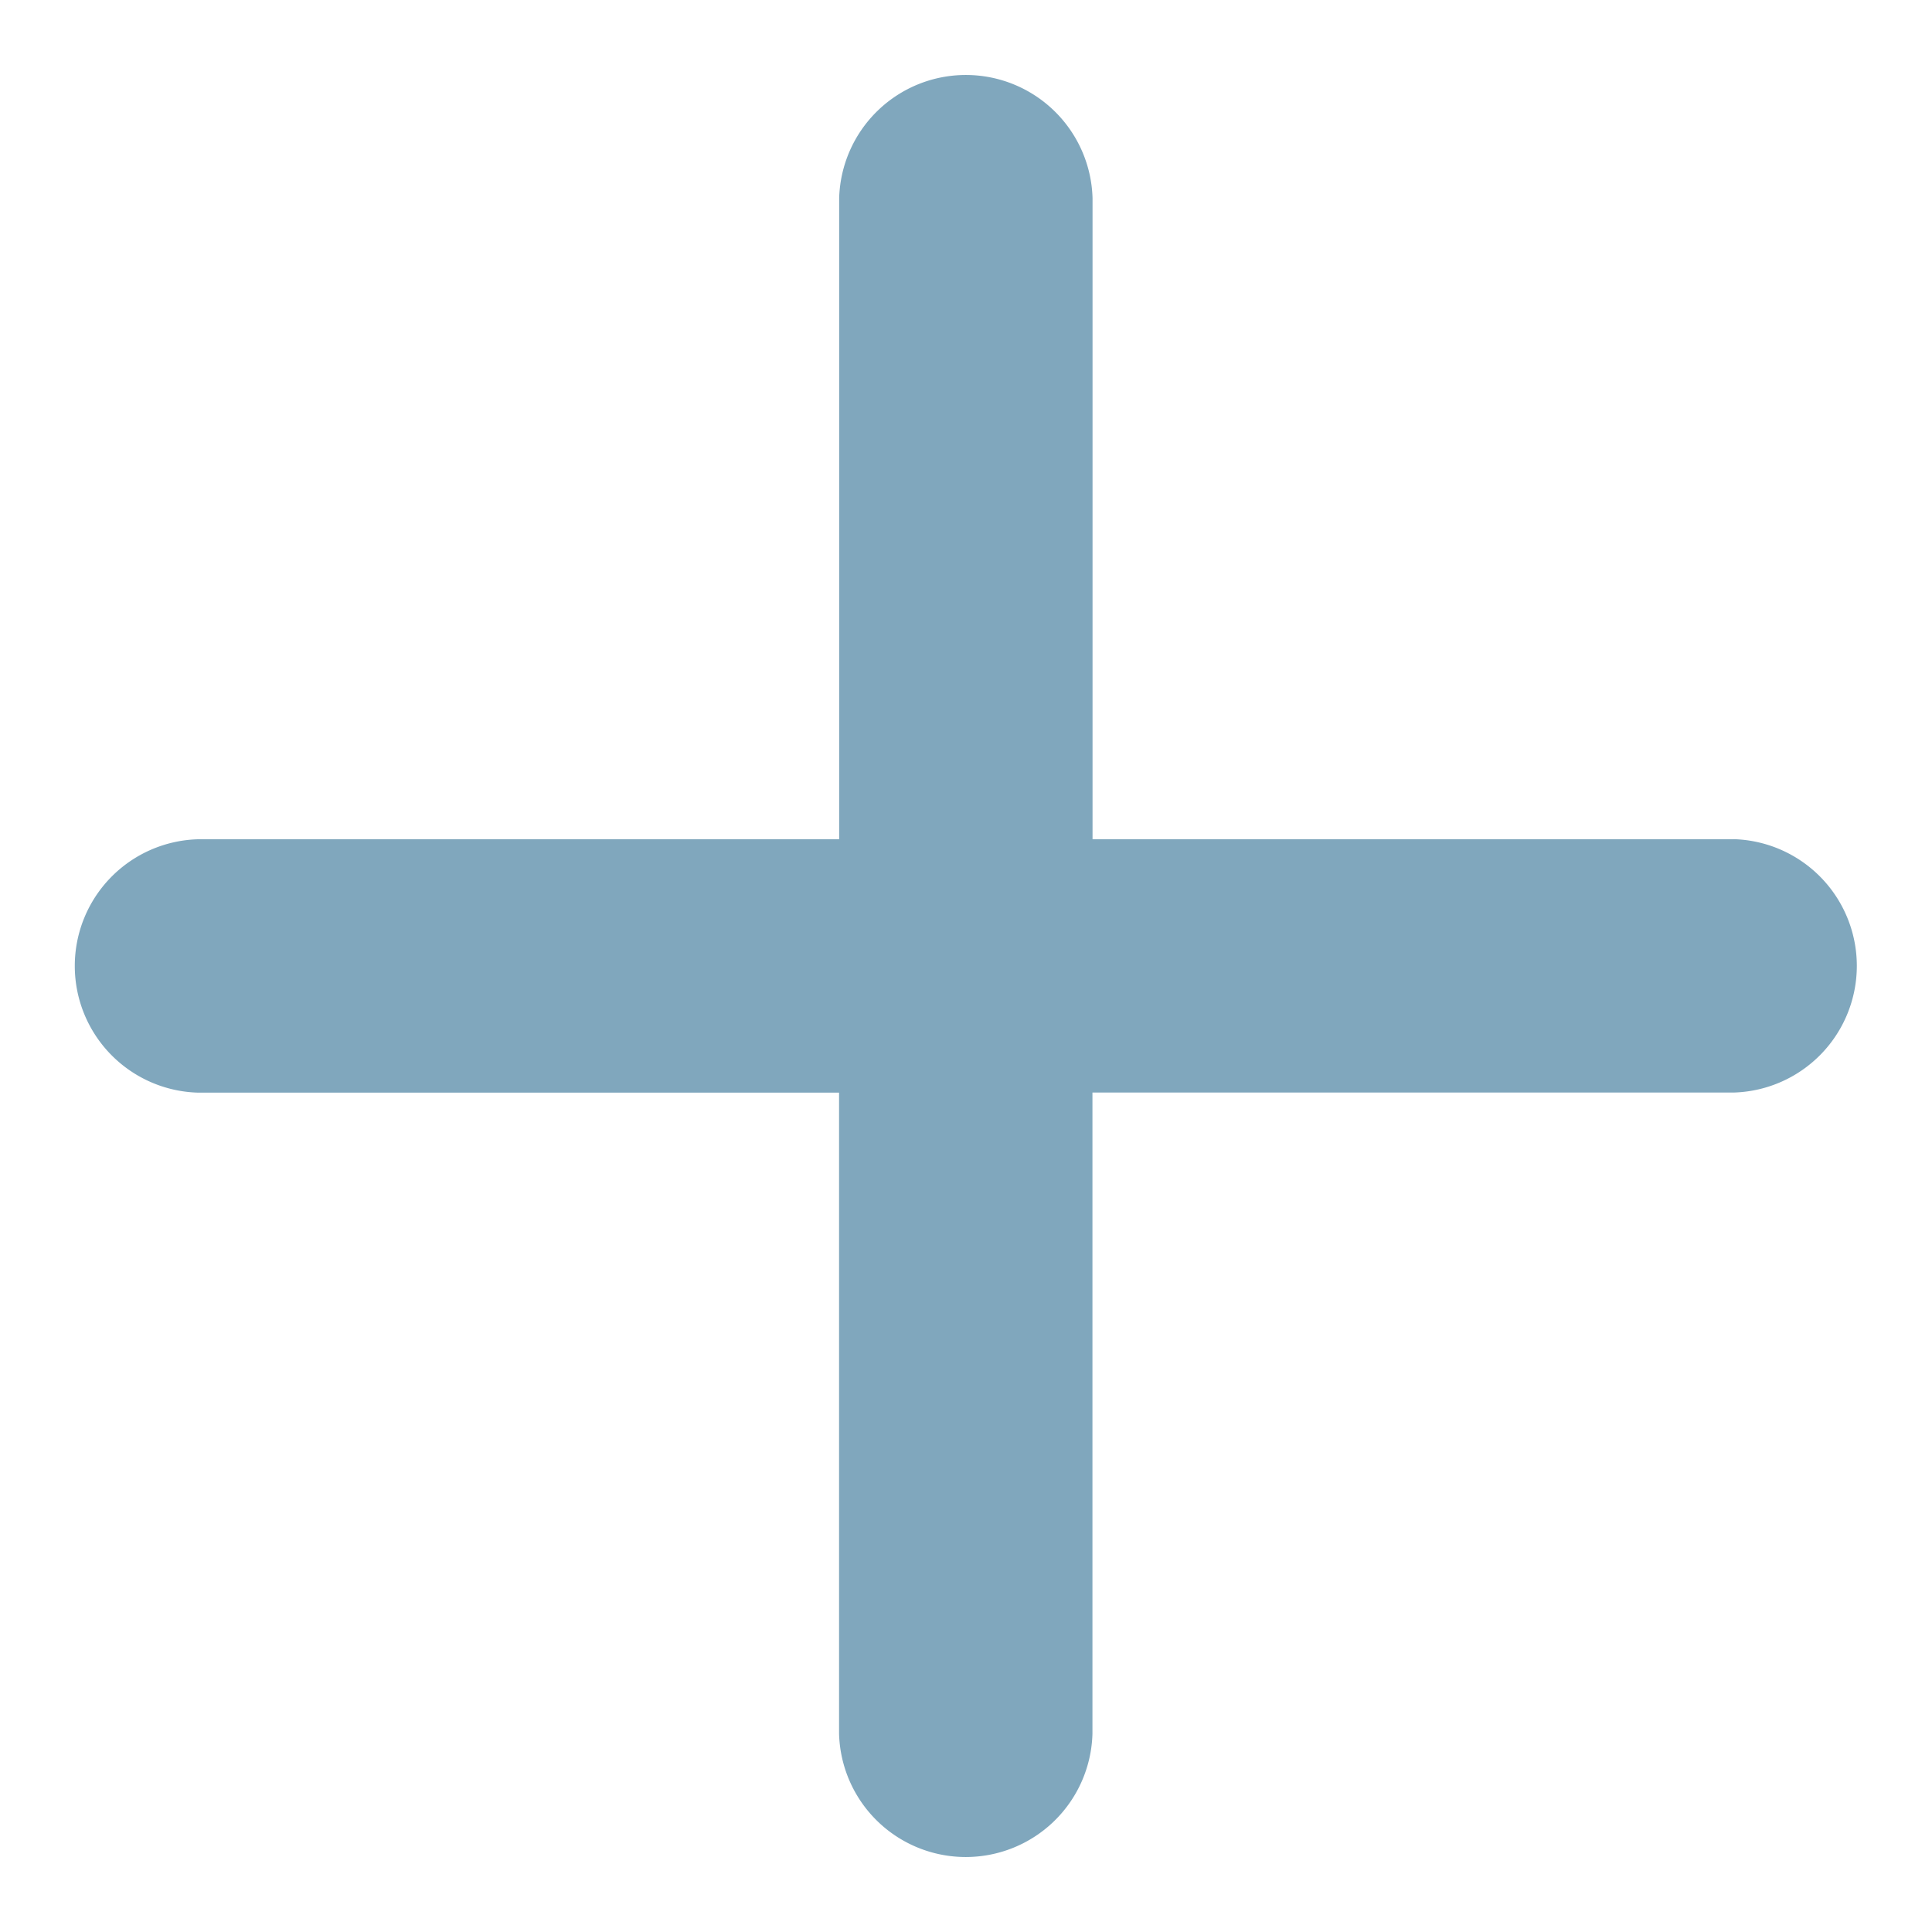 <svg xmlns="http://www.w3.org/2000/svg" width="20" height="20" viewBox="0 0 20 20"><g><g><path fill="#80a7bd" d="M17.947 8.688H11.31V2.052a1.312 1.312 0 0 0-2.623 0v6.636H2.05a1.312 1.312 0 0 0 0 2.623h6.636v6.637a1.312 1.312 0 0 0 2.623 0V11.31h6.637a1.312 1.312 0 0 0 0-2.623z"/></g></g></svg>